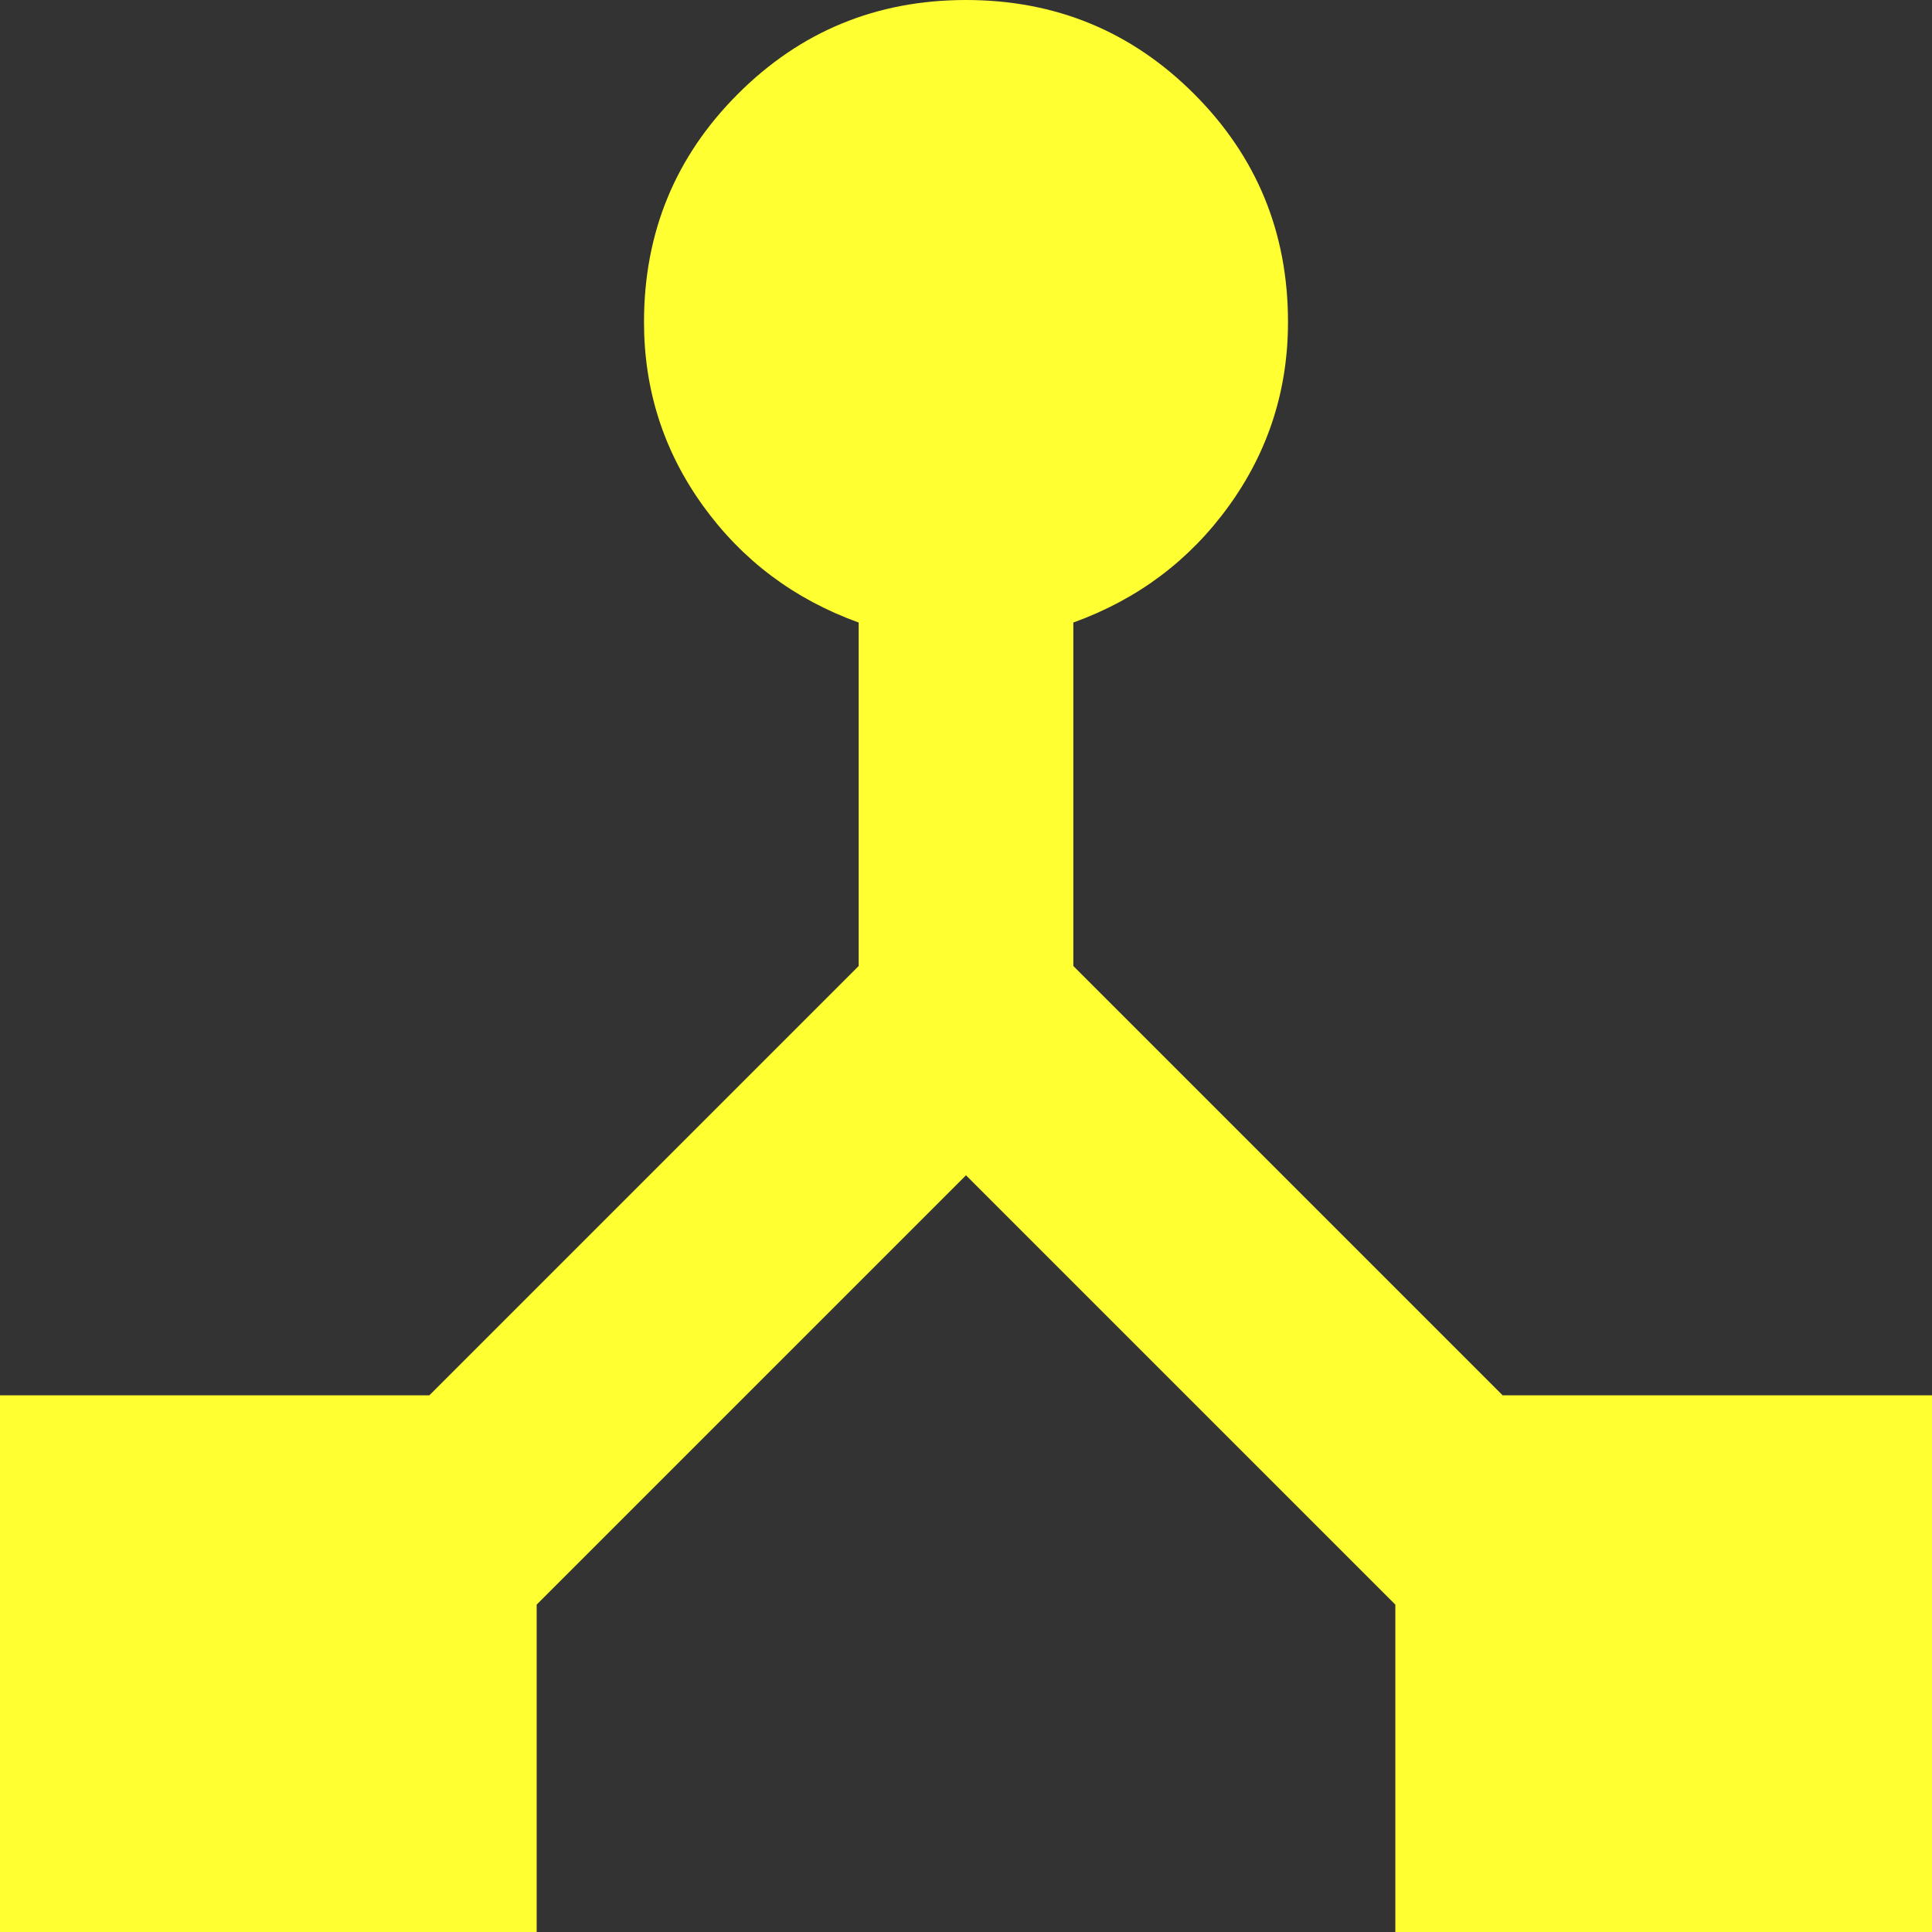 <svg width="80" height="80" viewBox="0 0 80 80" fill="none" xmlns="http://www.w3.org/2000/svg">
<rect x="0" y="0" width="80" height="80" fill="#333333" stroke="none"/>
<path d="M0 80V57.778H17.778L35.556 40V25.778C32.889 24.815 30.741 23.204 29.111 20.944C27.482 18.685 26.667 16.148 26.667 13.333C26.667 9.63 27.963 6.481 30.556 3.889C33.148 1.296 36.296 0 40 0C43.704 0 46.852 1.296 49.444 3.889C52.037 6.481 53.333 9.63 53.333 13.333C53.333 16.148 52.519 18.685 50.889 20.944C49.259 23.204 47.111 24.815 44.444 25.778V40L62.222 57.778H80V80H57.778V66.444L40 48.667L22.222 66.444V80H0Z" fill="#FFFF31"/>
</svg>
